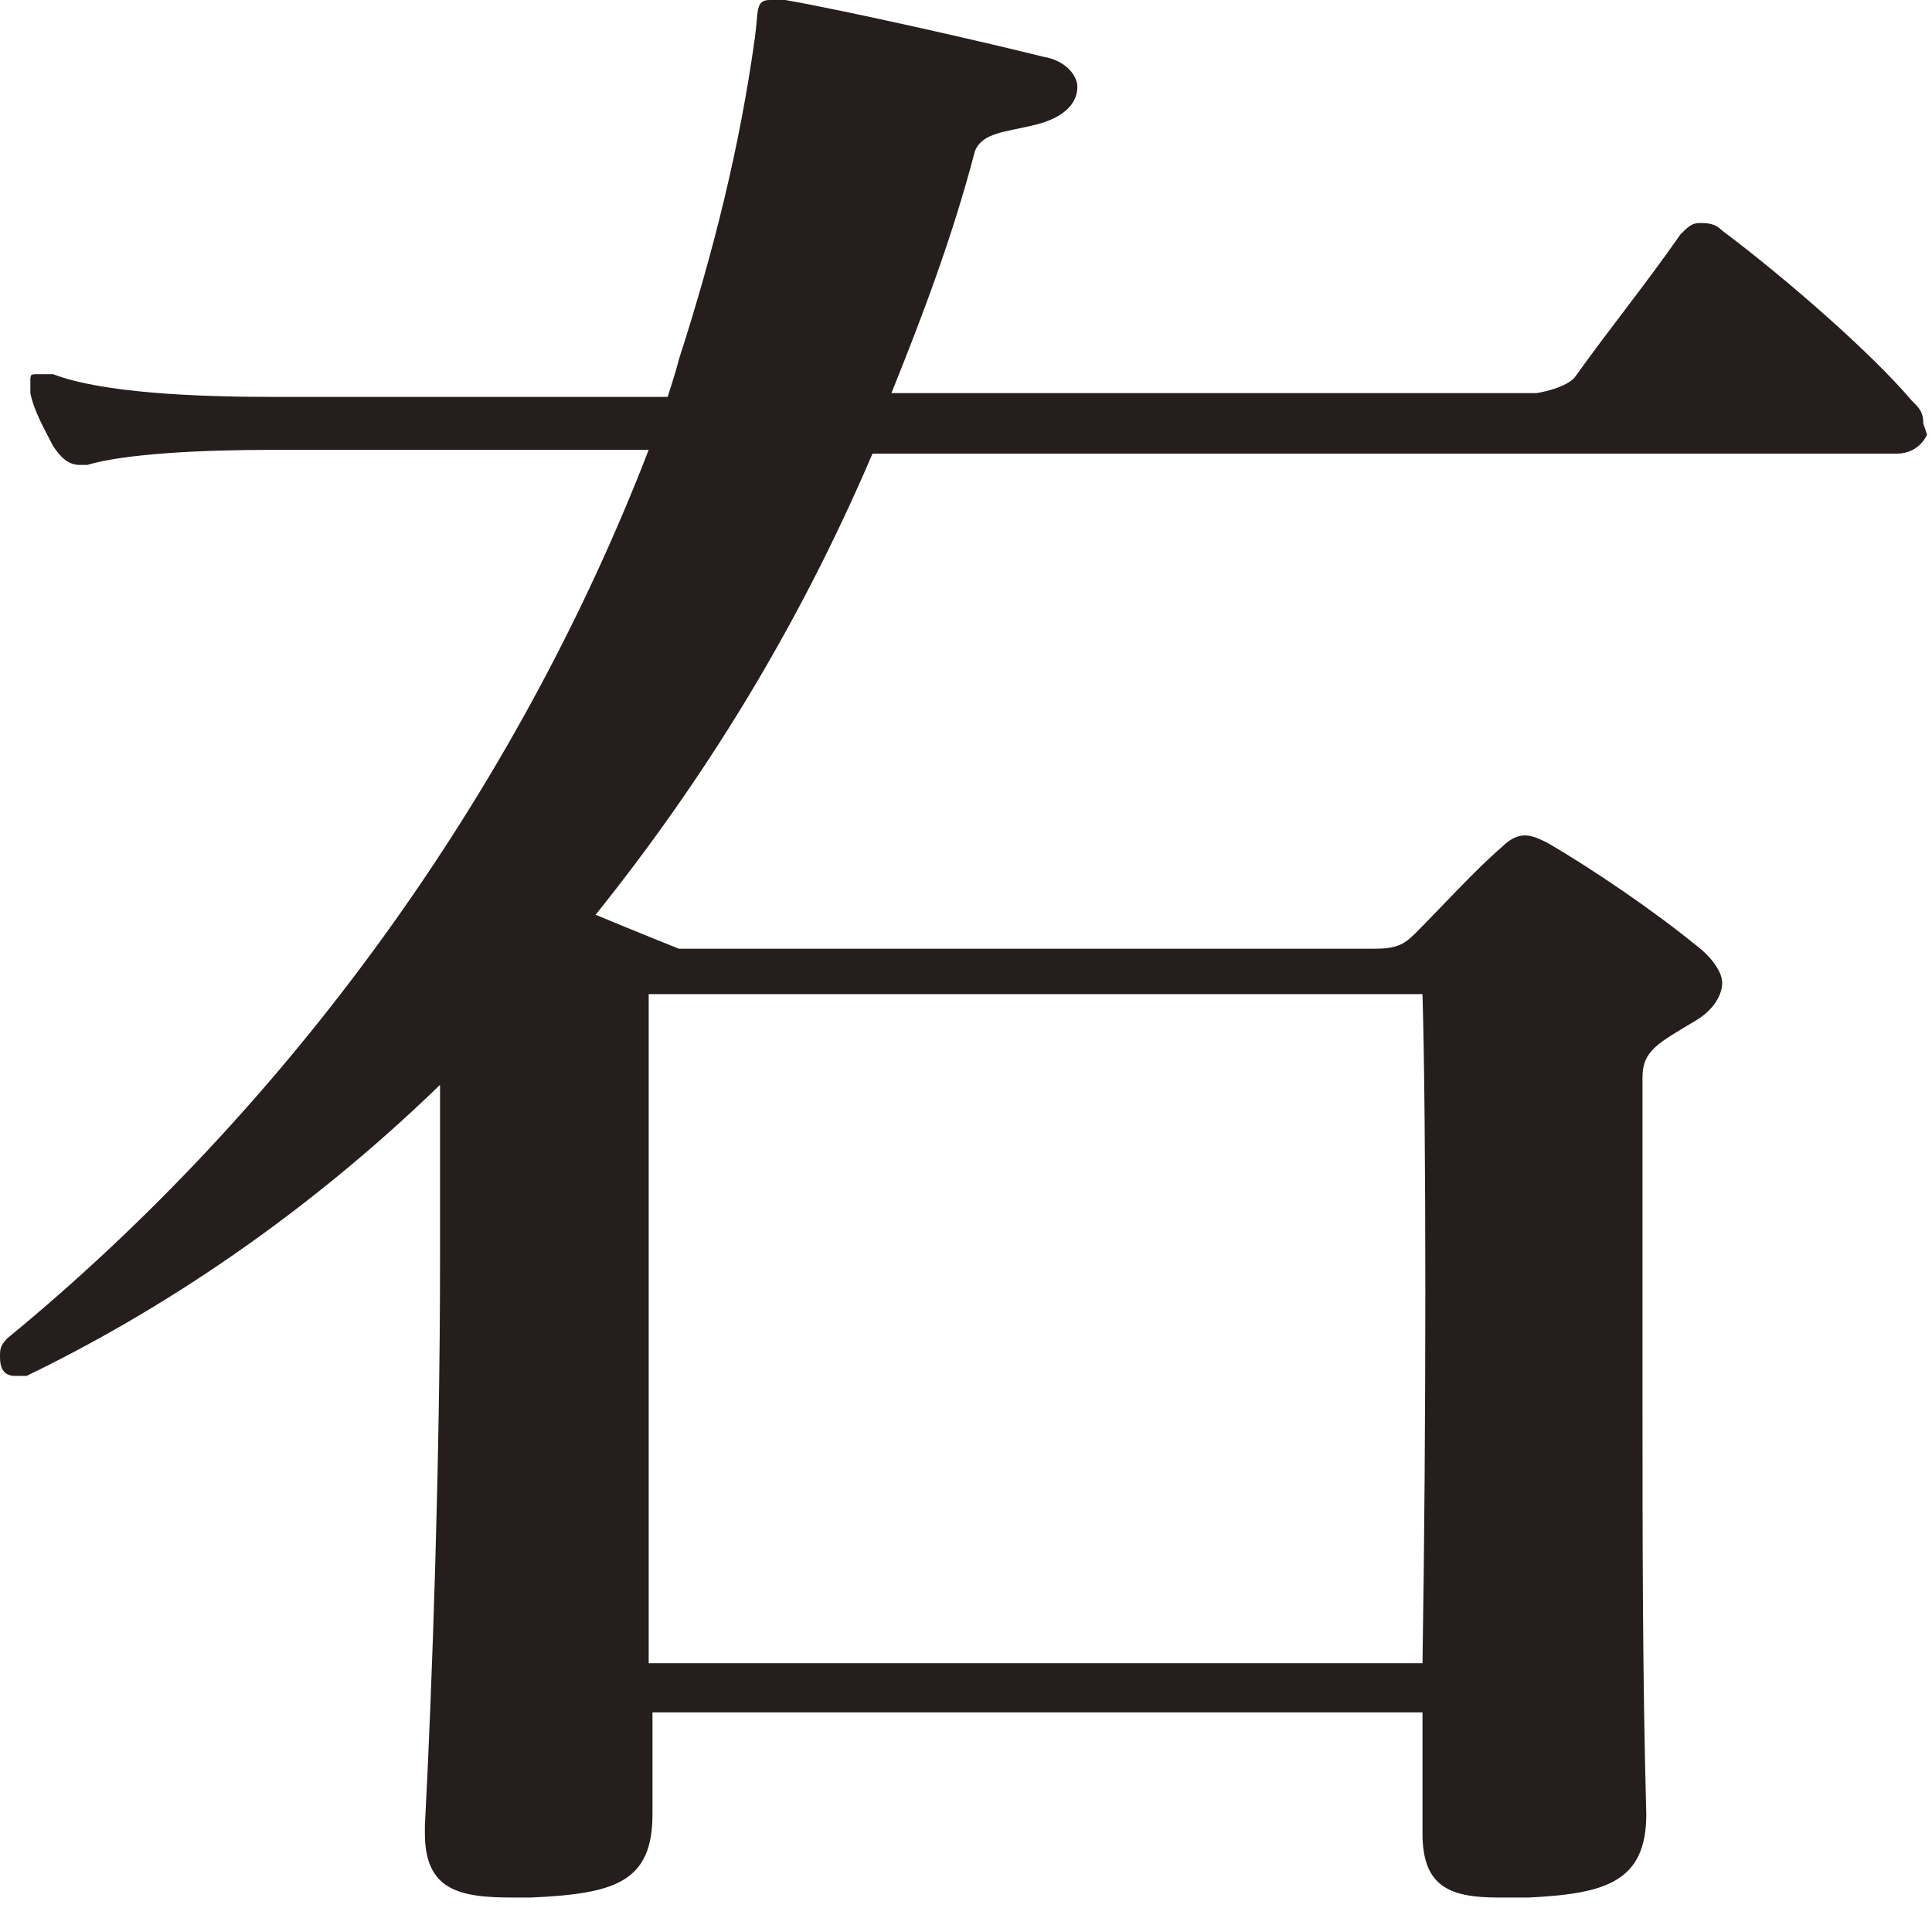 <?xml version="1.0" encoding="utf-8"?>
<svg xmlns="http://www.w3.org/2000/svg" fill="none" height="100%" overflow="visible" preserveAspectRatio="none" style="display: block;" viewBox="0 0 25 25" width="100%">
<path d="M24.936 5.625C24.936 5.625 24.838 5.87 24.543 5.87H11.29C10.308 8.168 9.081 10.125 7.707 11.837C8.296 12.082 8.786 12.277 8.786 12.277H17.769C18.064 12.277 18.162 12.228 18.309 12.082C18.653 11.739 19.095 11.25 19.438 10.957C19.536 10.859 19.634 10.81 19.733 10.81C19.831 10.81 19.929 10.859 20.027 10.908C20.616 11.25 21.402 11.788 21.942 12.228C22.138 12.375 22.285 12.571 22.285 12.717C22.285 12.864 22.187 13.06 21.942 13.207C21.451 13.5 21.254 13.598 21.254 13.94C21.254 14.674 21.254 16.288 21.254 18.245C21.254 19.859 21.254 21.717 21.303 23.478C21.303 24.359 20.763 24.505 19.782 24.554H19.389C18.751 24.554 18.407 24.408 18.407 23.723V23.625C18.407 23.185 18.407 22.696 18.407 22.158H8.443C8.443 22.647 8.443 23.087 8.443 23.478C8.443 24.359 7.952 24.505 6.872 24.554H6.627C5.939 24.554 5.498 24.456 5.498 23.723V23.625C5.596 21.766 5.694 18.831 5.694 16.337C5.694 15.505 5.694 14.723 5.694 14.038C3.927 15.75 2.062 16.973 0.344 17.804C0.295 17.804 0.245 17.804 0.196 17.804C0.049 17.804 0 17.706 0 17.56C0 17.462 2.24918e-06 17.413 0.098 17.315C3.731 14.332 6.676 10.272 8.394 5.821H3.534C2.602 5.821 1.62 5.87 1.129 6.016H1.031C0.884 6.016 0.785 5.918 0.687 5.772C0.589 5.576 0.442 5.332 0.393 5.087C0.393 5.038 0.393 4.989 0.393 4.94C0.393 4.842 0.393 4.842 0.491 4.842C0.54 4.842 0.589 4.842 0.687 4.842C1.325 5.087 2.552 5.136 3.534 5.136H8.639C8.639 5.136 8.737 4.842 8.786 4.647C9.228 3.277 9.572 1.908 9.768 0.489C9.817 0.147 9.768 0 9.964 0C9.964 0 10.063 0 10.161 0C10.995 0.147 12.713 0.538 13.499 0.734C13.793 0.783 13.941 0.978 13.941 1.125C13.941 1.321 13.793 1.516 13.4 1.614C13.008 1.712 12.713 1.712 12.615 1.957C12.321 3.082 11.928 4.109 11.535 5.087H19.88C19.88 5.087 20.224 5.038 20.371 4.891C20.862 4.207 21.303 3.668 21.745 3.033C21.843 2.935 21.892 2.886 21.991 2.886C22.089 2.886 22.187 2.886 22.285 2.984C23.07 3.571 24.2 4.549 24.739 5.185C24.838 5.283 24.887 5.332 24.887 5.478L24.936 5.625ZM18.407 12.864H8.394C8.394 14.429 8.394 18.489 8.394 21.522H18.407C18.456 18.538 18.456 14.527 18.407 12.864Z" fill="#251E1C" id="Vector"/>
</svg>
